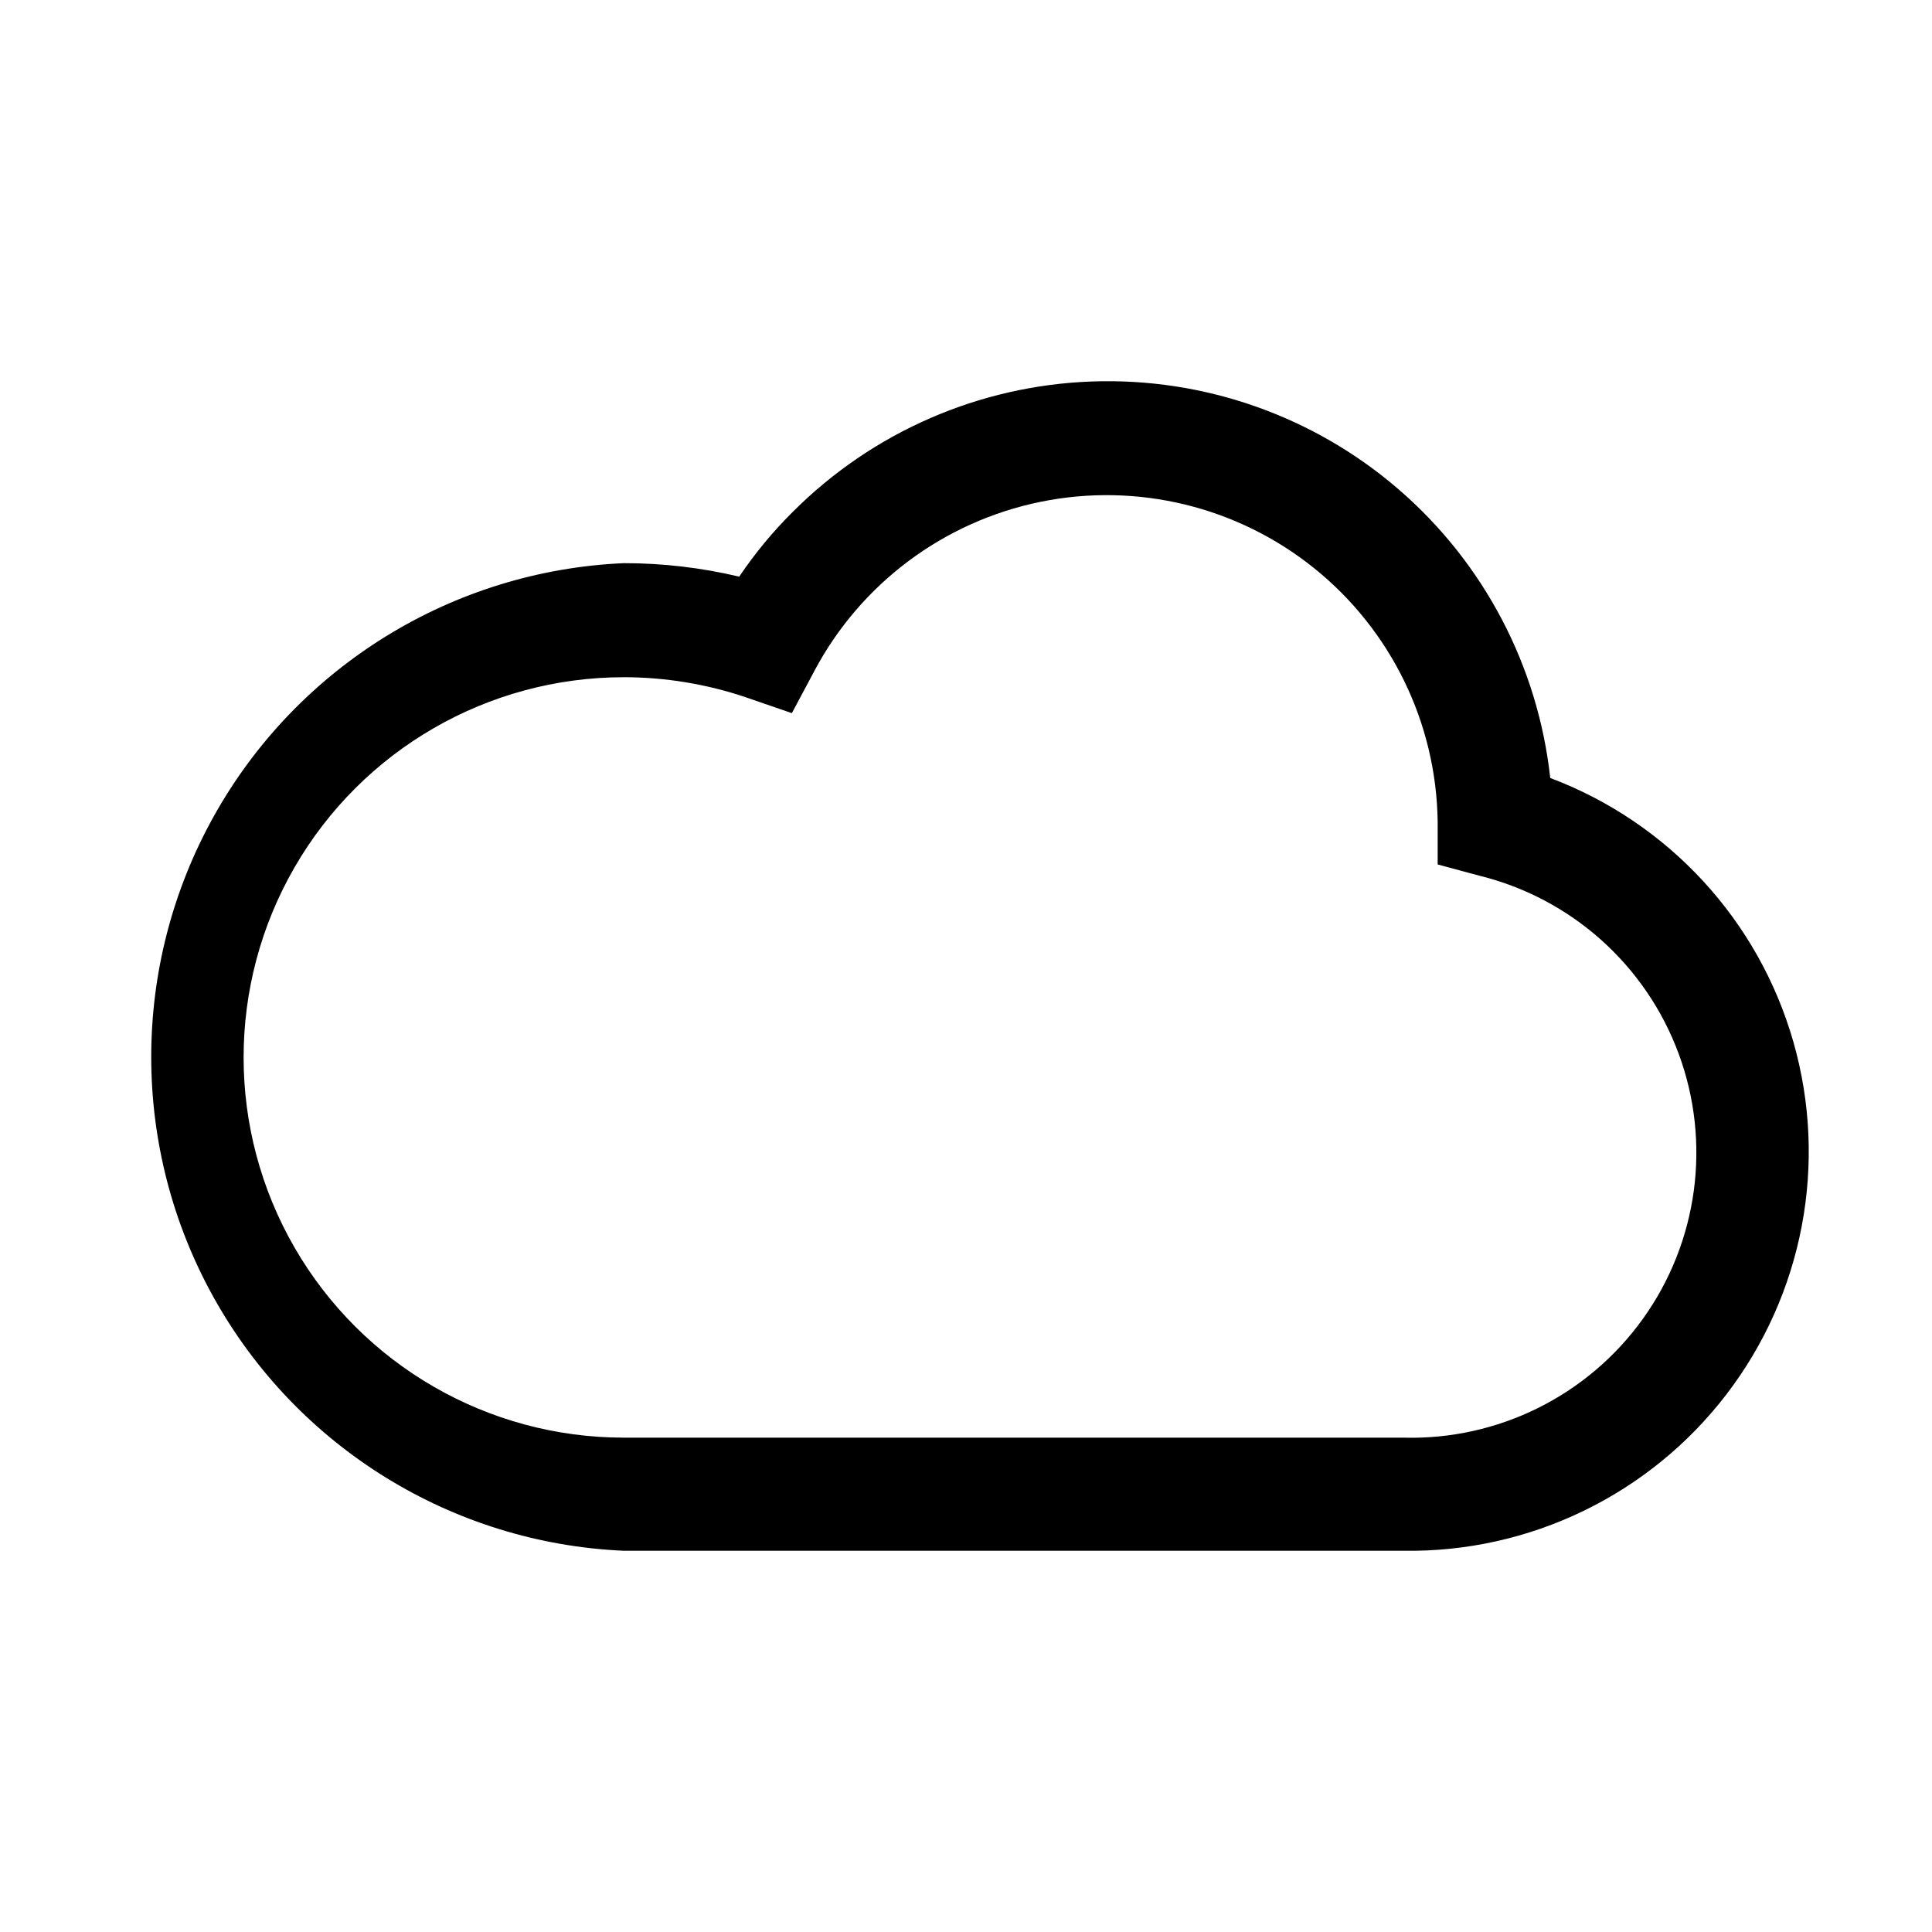 <?xml version="1.0" encoding="UTF-8"?>
<!-- Uploaded to: ICON Repo, www.svgrepo.com, Generator: ICON Repo Mixer Tools -->
<svg fill="#000000" width="800px" height="800px" version="1.1" viewBox="144 144 512 512" xmlns="http://www.w3.org/2000/svg">
 <path d="m515.88 554.97h-206.56c-45.391-1.992-86.504-27.359-108.64-67.031-22.137-39.676-22.137-87.988 0-127.66 22.141-39.676 63.254-65.043 108.64-67.035 10.297-0.004 20.562 1.195 30.582 3.574 4.156-6.18 8.914-11.934 14.207-17.18 21.062-21.098 49.336-33.441 79.129-34.535 29.797-1.098 58.902 9.129 81.457 28.621 22.559 19.496 36.898 46.809 40.133 76.449 31.34 11.805 55.242 37.746 64.441 69.949s2.609 66.859-17.766 93.434c-20.379 26.578-52.137 41.941-85.621 41.414zm-206.56-231.5c-36 0-69.262 19.207-87.262 50.383-18 31.176-18 69.586 0 100.76s51.262 50.379 87.262 50.379h206.56c25.078 0.699 48.867-11.094 63.496-31.477 14.629-20.379 18.188-46.691 9.504-70.227-8.688-23.539-28.488-41.23-52.848-47.223l-11.035-2.973v-11.387 0.004c-0.363-26.129-12.355-50.73-32.711-67.113-20.359-16.379-46.957-22.832-72.555-17.602-25.602 5.234-47.535 21.605-59.832 44.66l-6.047 11.336-12.141-4.18v-0.004c-10.438-3.527-21.379-5.328-32.395-5.34z"/>
</svg>